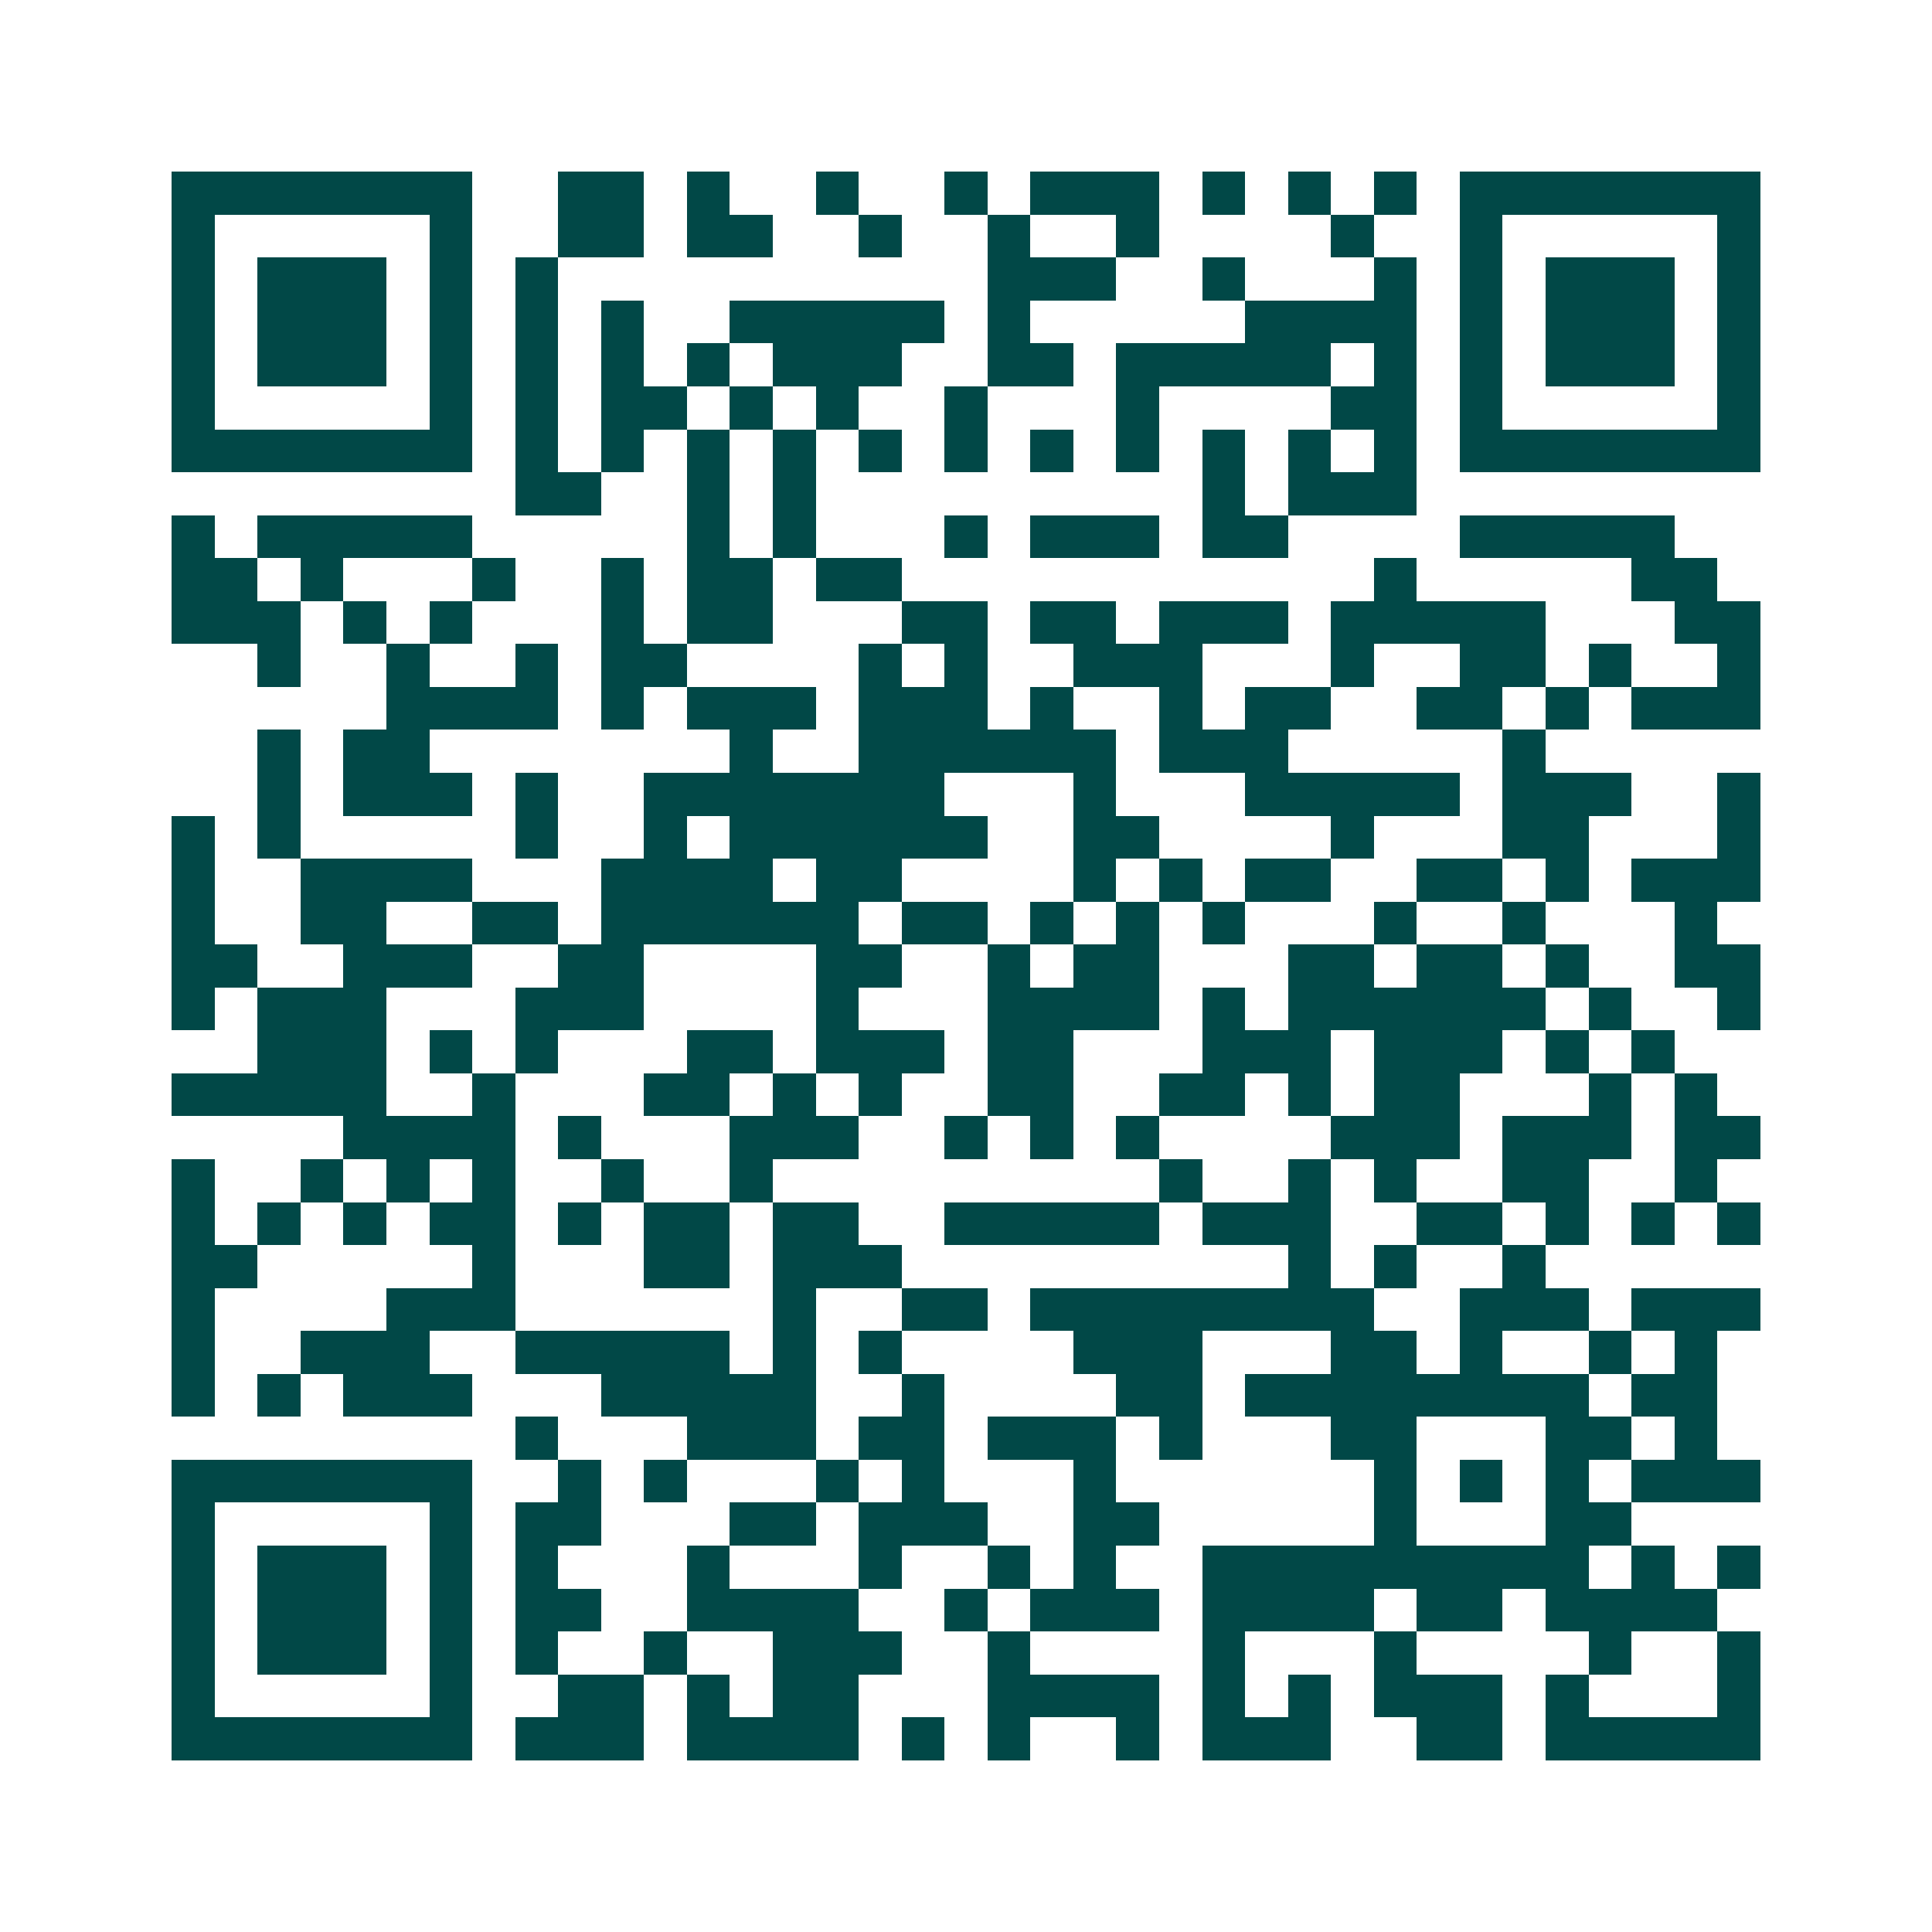 <svg xmlns="http://www.w3.org/2000/svg" width="200" height="200" viewBox="0 0 45 45" shape-rendering="crispEdges"><path fill="#ffffff" d="M0 0h45v45H0z"/><path stroke="#014847" d="M4 4.5h7m2 0h2m1 0h1m2 0h1m2 0h1m1 0h3m1 0h1m1 0h1m1 0h1m1 0h7M4 5.5h1m5 0h1m2 0h2m1 0h2m2 0h1m2 0h1m2 0h1m4 0h1m2 0h1m5 0h1M4 6.5h1m1 0h3m1 0h1m1 0h1m10 0h3m2 0h1m3 0h1m1 0h1m1 0h3m1 0h1M4 7.5h1m1 0h3m1 0h1m1 0h1m1 0h1m2 0h5m1 0h1m5 0h4m1 0h1m1 0h3m1 0h1M4 8.5h1m1 0h3m1 0h1m1 0h1m1 0h1m1 0h1m1 0h3m2 0h2m1 0h5m1 0h1m1 0h1m1 0h3m1 0h1M4 9.5h1m5 0h1m1 0h1m1 0h2m1 0h1m1 0h1m2 0h1m3 0h1m4 0h2m1 0h1m5 0h1M4 10.5h7m1 0h1m1 0h1m1 0h1m1 0h1m1 0h1m1 0h1m1 0h1m1 0h1m1 0h1m1 0h1m1 0h1m1 0h7M12 11.5h2m2 0h1m1 0h1m9 0h1m1 0h3M4 12.5h1m1 0h5m5 0h1m1 0h1m3 0h1m1 0h3m1 0h2m4 0h5M4 13.5h2m1 0h1m3 0h1m2 0h1m1 0h2m1 0h2m11 0h1m5 0h2M4 14.5h3m1 0h1m1 0h1m3 0h1m1 0h2m3 0h2m1 0h2m1 0h3m1 0h5m3 0h2M6 15.5h1m2 0h1m2 0h1m1 0h2m4 0h1m1 0h1m2 0h3m3 0h1m2 0h2m1 0h1m2 0h1M9 16.5h4m1 0h1m1 0h3m1 0h3m1 0h1m2 0h1m1 0h2m2 0h2m1 0h1m1 0h3M6 17.5h1m1 0h2m7 0h1m2 0h6m1 0h3m5 0h1M6 18.5h1m1 0h3m1 0h1m2 0h7m3 0h1m3 0h5m1 0h3m2 0h1M4 19.5h1m1 0h1m5 0h1m2 0h1m1 0h6m2 0h2m4 0h1m3 0h2m3 0h1M4 20.5h1m2 0h4m3 0h4m1 0h2m4 0h1m1 0h1m1 0h2m2 0h2m1 0h1m1 0h3M4 21.5h1m2 0h2m2 0h2m1 0h6m1 0h2m1 0h1m1 0h1m1 0h1m3 0h1m2 0h1m3 0h1M4 22.5h2m2 0h3m2 0h2m4 0h2m2 0h1m1 0h2m3 0h2m1 0h2m1 0h1m2 0h2M4 23.5h1m1 0h3m3 0h3m4 0h1m3 0h4m1 0h1m1 0h6m1 0h1m2 0h1M6 24.5h3m1 0h1m1 0h1m3 0h2m1 0h3m1 0h2m3 0h3m1 0h3m1 0h1m1 0h1M4 25.5h5m2 0h1m3 0h2m1 0h1m1 0h1m2 0h2m2 0h2m1 0h1m1 0h2m3 0h1m1 0h1M8 26.5h4m1 0h1m3 0h3m2 0h1m1 0h1m1 0h1m4 0h3m1 0h3m1 0h2M4 27.5h1m2 0h1m1 0h1m1 0h1m2 0h1m2 0h1m9 0h1m2 0h1m1 0h1m2 0h2m2 0h1M4 28.5h1m1 0h1m1 0h1m1 0h2m1 0h1m1 0h2m1 0h2m2 0h5m1 0h3m2 0h2m1 0h1m1 0h1m1 0h1M4 29.5h2m5 0h1m3 0h2m1 0h3m9 0h1m1 0h1m2 0h1M4 30.5h1m4 0h3m6 0h1m2 0h2m1 0h8m2 0h3m1 0h3M4 31.5h1m2 0h3m2 0h5m1 0h1m1 0h1m4 0h3m3 0h2m1 0h1m2 0h1m1 0h1M4 32.5h1m1 0h1m1 0h3m3 0h5m2 0h1m4 0h2m1 0h8m1 0h2M12 33.5h1m3 0h3m1 0h2m1 0h3m1 0h1m3 0h2m3 0h2m1 0h1M4 34.5h7m2 0h1m1 0h1m3 0h1m1 0h1m3 0h1m6 0h1m1 0h1m1 0h1m1 0h3M4 35.5h1m5 0h1m1 0h2m3 0h2m1 0h3m2 0h2m5 0h1m3 0h2M4 36.5h1m1 0h3m1 0h1m1 0h1m3 0h1m3 0h1m2 0h1m1 0h1m2 0h9m1 0h1m1 0h1M4 37.5h1m1 0h3m1 0h1m1 0h2m2 0h4m2 0h1m1 0h3m1 0h4m1 0h2m1 0h4M4 38.5h1m1 0h3m1 0h1m1 0h1m2 0h1m2 0h3m2 0h1m4 0h1m3 0h1m4 0h1m2 0h1M4 39.5h1m5 0h1m2 0h2m1 0h1m1 0h2m3 0h4m1 0h1m1 0h1m1 0h3m1 0h1m3 0h1M4 40.5h7m1 0h3m1 0h4m1 0h1m1 0h1m2 0h1m1 0h3m2 0h2m1 0h5"/></svg>
